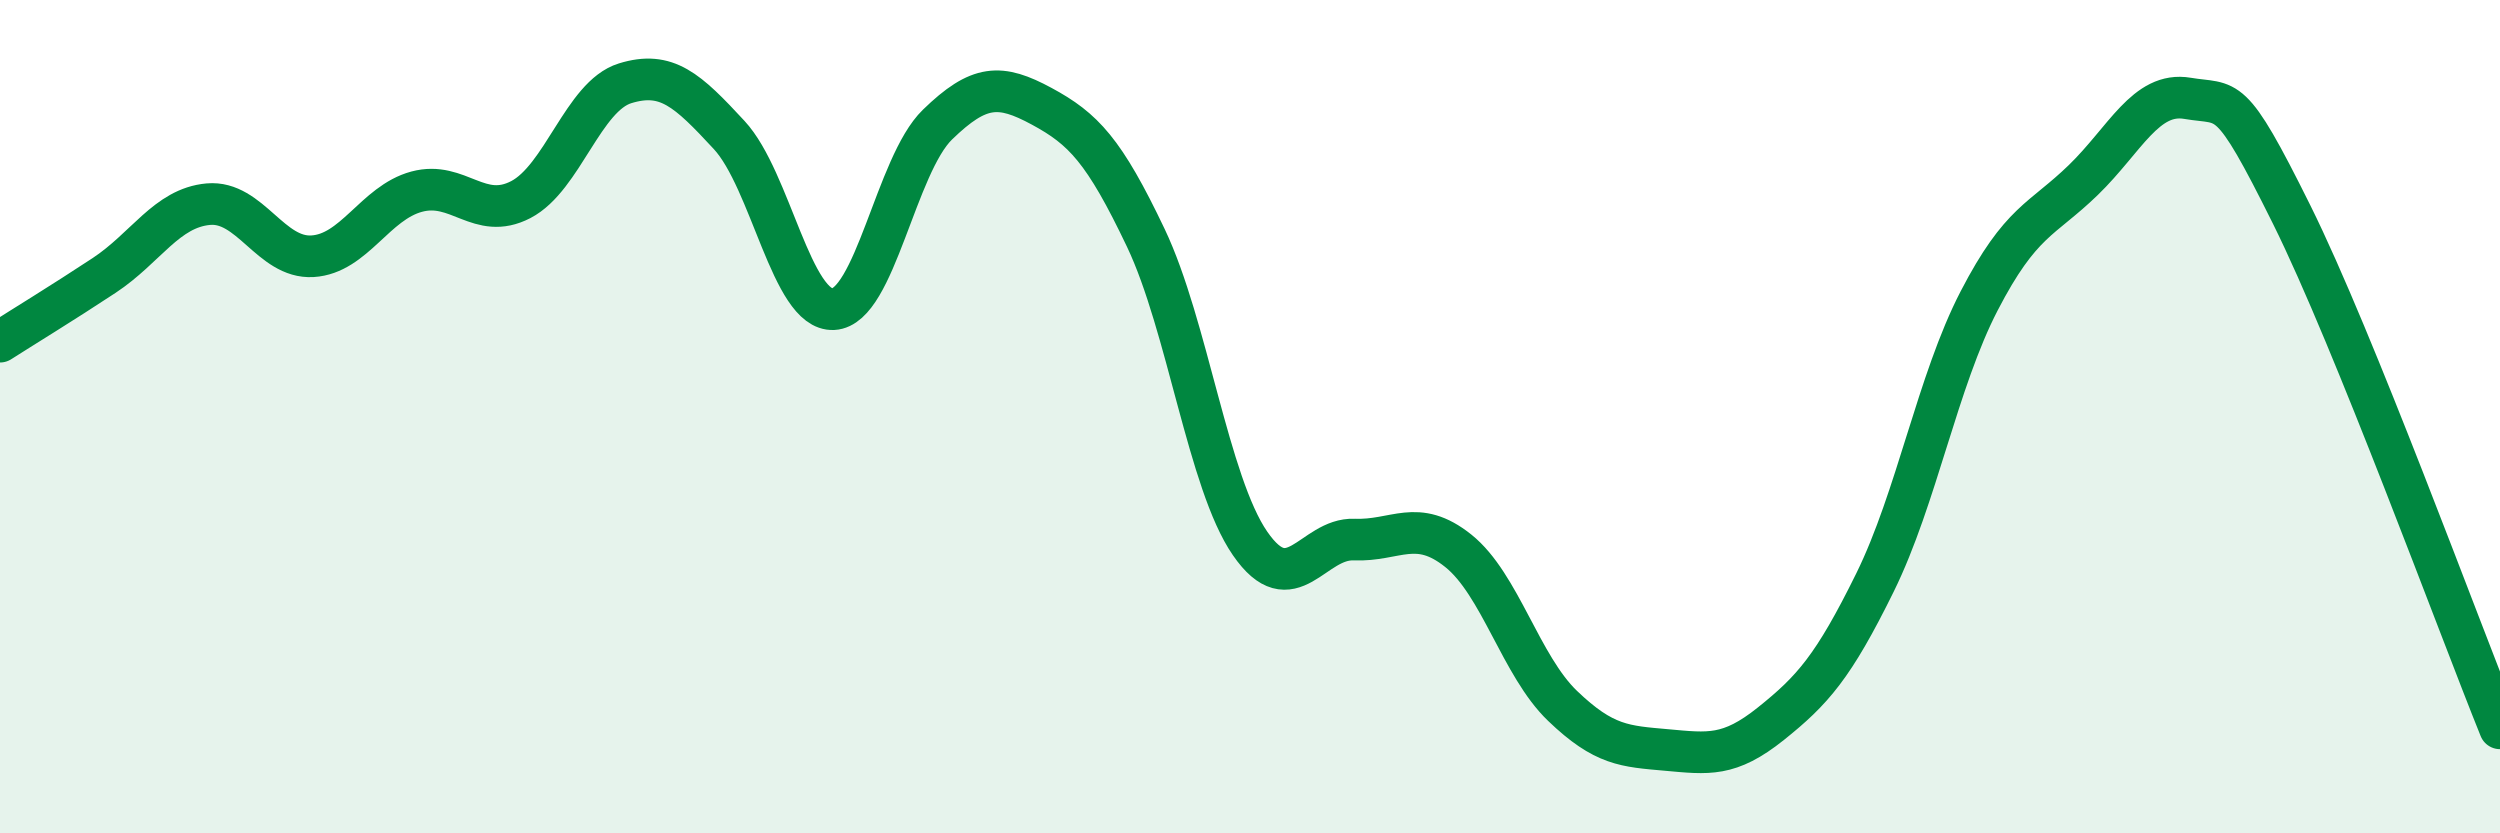 
    <svg width="60" height="20" viewBox="0 0 60 20" xmlns="http://www.w3.org/2000/svg">
      <path
        d="M 0,8.2 C 0.5,7.88 1.5,7.27 2.5,6.61 C 3.5,5.95 4,4.99 5,4.9 C 6,4.81 6.5,6.21 7.5,6.15 C 8.5,6.09 9,4.87 10,4.6 C 11,4.33 11.5,5.31 12.5,4.79 C 13.5,4.27 14,2.31 15,2 C 16,1.69 16.5,2.16 17.5,3.24 C 18.5,4.32 19,7.47 20,7.42 C 21,7.37 21.5,3.96 22.5,2.99 C 23.5,2.02 24,2.01 25,2.55 C 26,3.09 26.5,3.61 27.5,5.71 C 28.5,7.81 29,11.59 30,13.04 C 31,14.49 31.5,12.91 32.5,12.95 C 33.5,12.99 34,12.42 35,13.22 C 36,14.02 36.5,15.98 37.5,16.94 C 38.5,17.9 39,17.91 40,18 C 41,18.09 41.5,18.17 42.5,17.37 C 43.5,16.57 44,16.01 45,13.98 C 46,11.95 46.5,9.15 47.5,7.22 C 48.5,5.29 49,5.29 50,4.32 C 51,3.35 51.5,2.19 52.5,2.36 C 53.5,2.53 53.5,2.13 55,5.15 C 56.5,8.17 59,15.01 60,17.48L60 20L0 20Z"
        fill="#008740"
        opacity="0.1"
        stroke-linecap="round"
        stroke-linejoin="round"
      />
      <path
        d="M 0,8.2 C 0.5,7.88 1.5,7.27 2.5,6.61 C 3.5,5.95 4,4.99 5,4.9 C 6,4.81 6.5,6.21 7.5,6.15 C 8.5,6.09 9,4.87 10,4.6 C 11,4.33 11.5,5.31 12.5,4.79 C 13.5,4.27 14,2.31 15,2 C 16,1.69 16.5,2.16 17.5,3.24 C 18.5,4.32 19,7.47 20,7.42 C 21,7.37 21.5,3.96 22.5,2.99 C 23.5,2.02 24,2.01 25,2.55 C 26,3.09 26.5,3.61 27.5,5.71 C 28.5,7.81 29,11.59 30,13.04 C 31,14.49 31.5,12.91 32.5,12.95 C 33.5,12.99 34,12.42 35,13.22 C 36,14.02 36.5,15.98 37.5,16.94 C 38.5,17.9 39,17.91 40,18 C 41,18.09 41.5,18.17 42.5,17.37 C 43.5,16.57 44,16.01 45,13.98 C 46,11.95 46.5,9.15 47.5,7.22 C 48.5,5.29 49,5.29 50,4.32 C 51,3.35 51.5,2.19 52.5,2.36 C 53.5,2.53 53.5,2.13 55,5.15 C 56.5,8.17 59,15.01 60,17.48"
        stroke="#008740"
        stroke-width="1"
        fill="none"
        stroke-linecap="round"
        stroke-linejoin="round"
      />
    </svg>
  